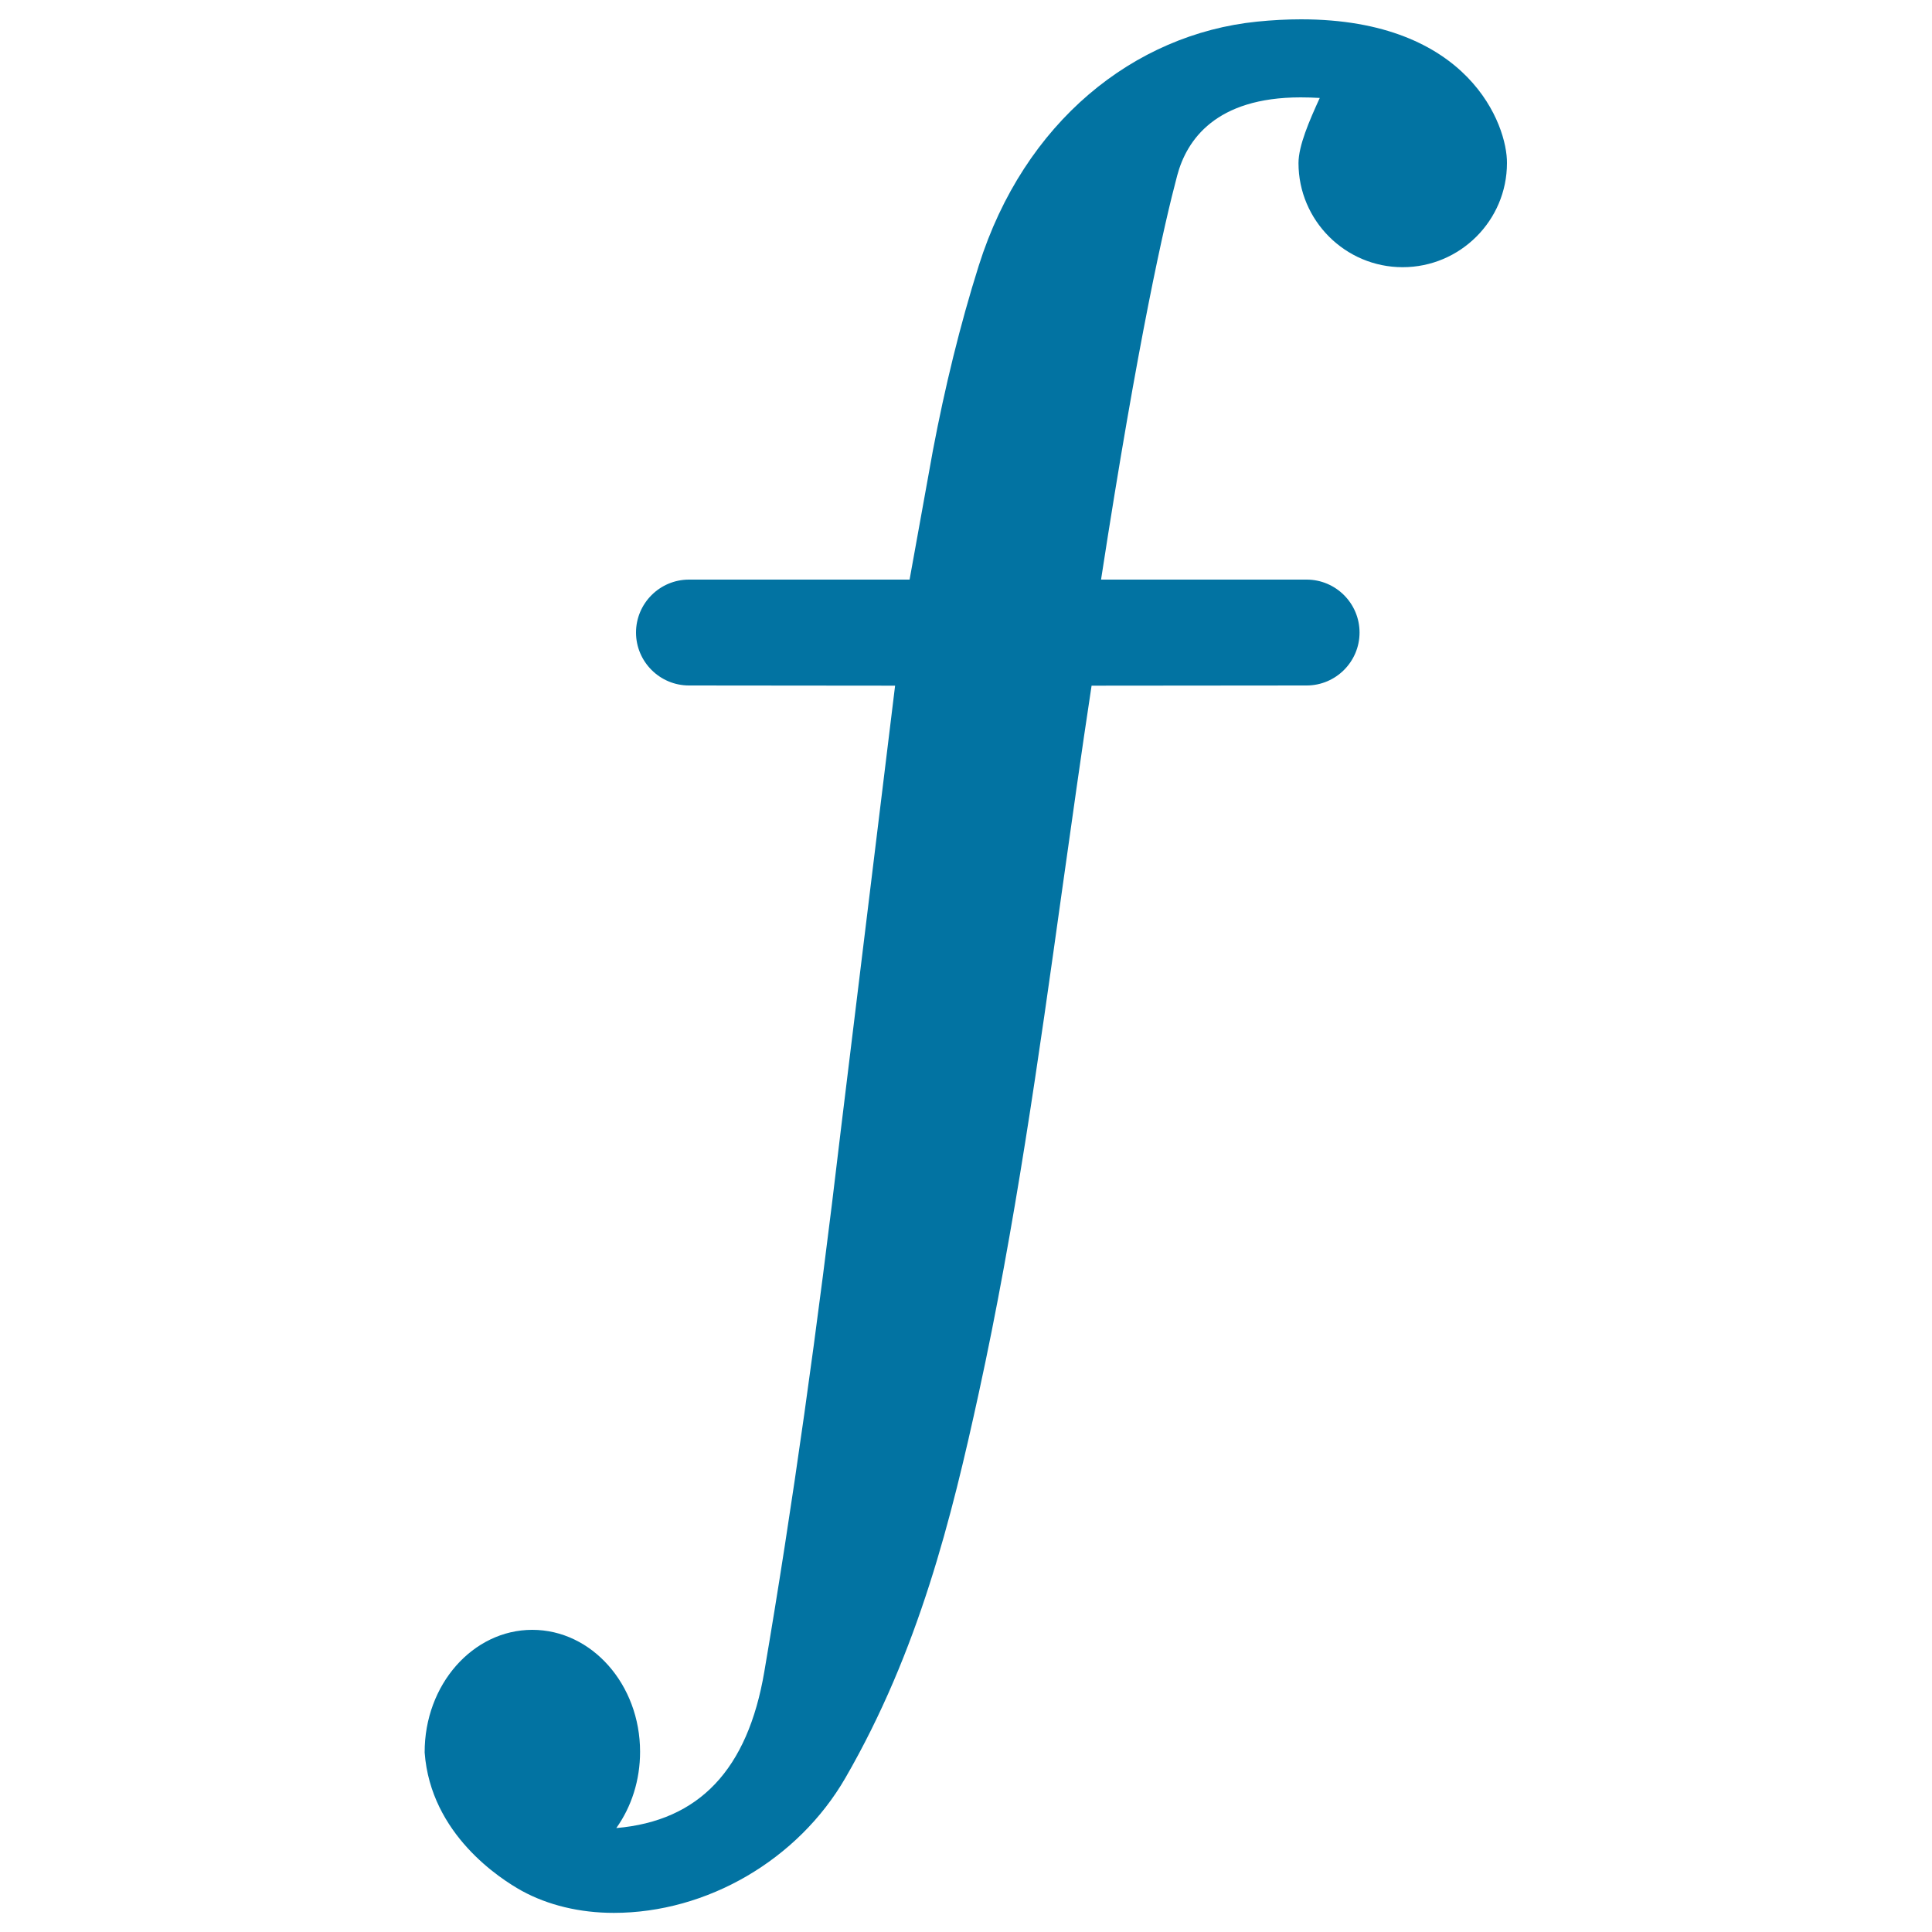 <svg xmlns="http://www.w3.org/2000/svg" viewBox="0 0 1000 1000" style="fill:#0273a2">
<title>Netherlands Antilles Guilder SVG icon</title>
<g><path d="M673.4,10c-7.3,0-15,0.4-22.8,1.2c-63.7,6.5-120.5,51.9-144,126.3c-9.7,30.7-17.6,63.3-23.7,95.5L470.8,300H356.6c-15.1,0-27.4,12.3-27.4,27.4c0,15.1,12.3,27.4,27.4,27.4l106.7,0.1l-28.1,230.1c-12.1,102.9-25,194.6-39.6,280.3c-8.6,50.6-33.7,77.2-76.6,80.9c7.9-11.1,12.3-24.8,12.3-39.5c0-34.8-25-63.1-55.8-63.1c-30.7,0-55.8,28.3-55.7,63.5c3.1,42.4,39.3,65.5,50.3,71.6c13.5,7.4,30,11.4,47.6,11.4c48.3,0,95.4-27.5,119.9-69.9c38-65.8,54.9-134.5,69-199.1c18.7-85.7,31.1-174.3,43.1-260.1c5-35.3,9.9-70.7,15.3-106.1l111.3-0.1c15.1,0,27.4-12.3,27.4-27.4c0-15.1-12.3-27.4-27.4-27.4H569.9c19.3-125.4,32.9-184.7,39.4-209.1c4.9-18.5,20-40.5,63.9-40.5c3.2,0,6.5,0.1,9.9,0.3c-5.4,11.8-11,24.7-11,33.7c0,29.7,24.2,53.9,53.9,53.9c29.8,0,54-24.2,54-53.9C780.2,65,760.6,10,673.4,10z"/></g>
</svg>